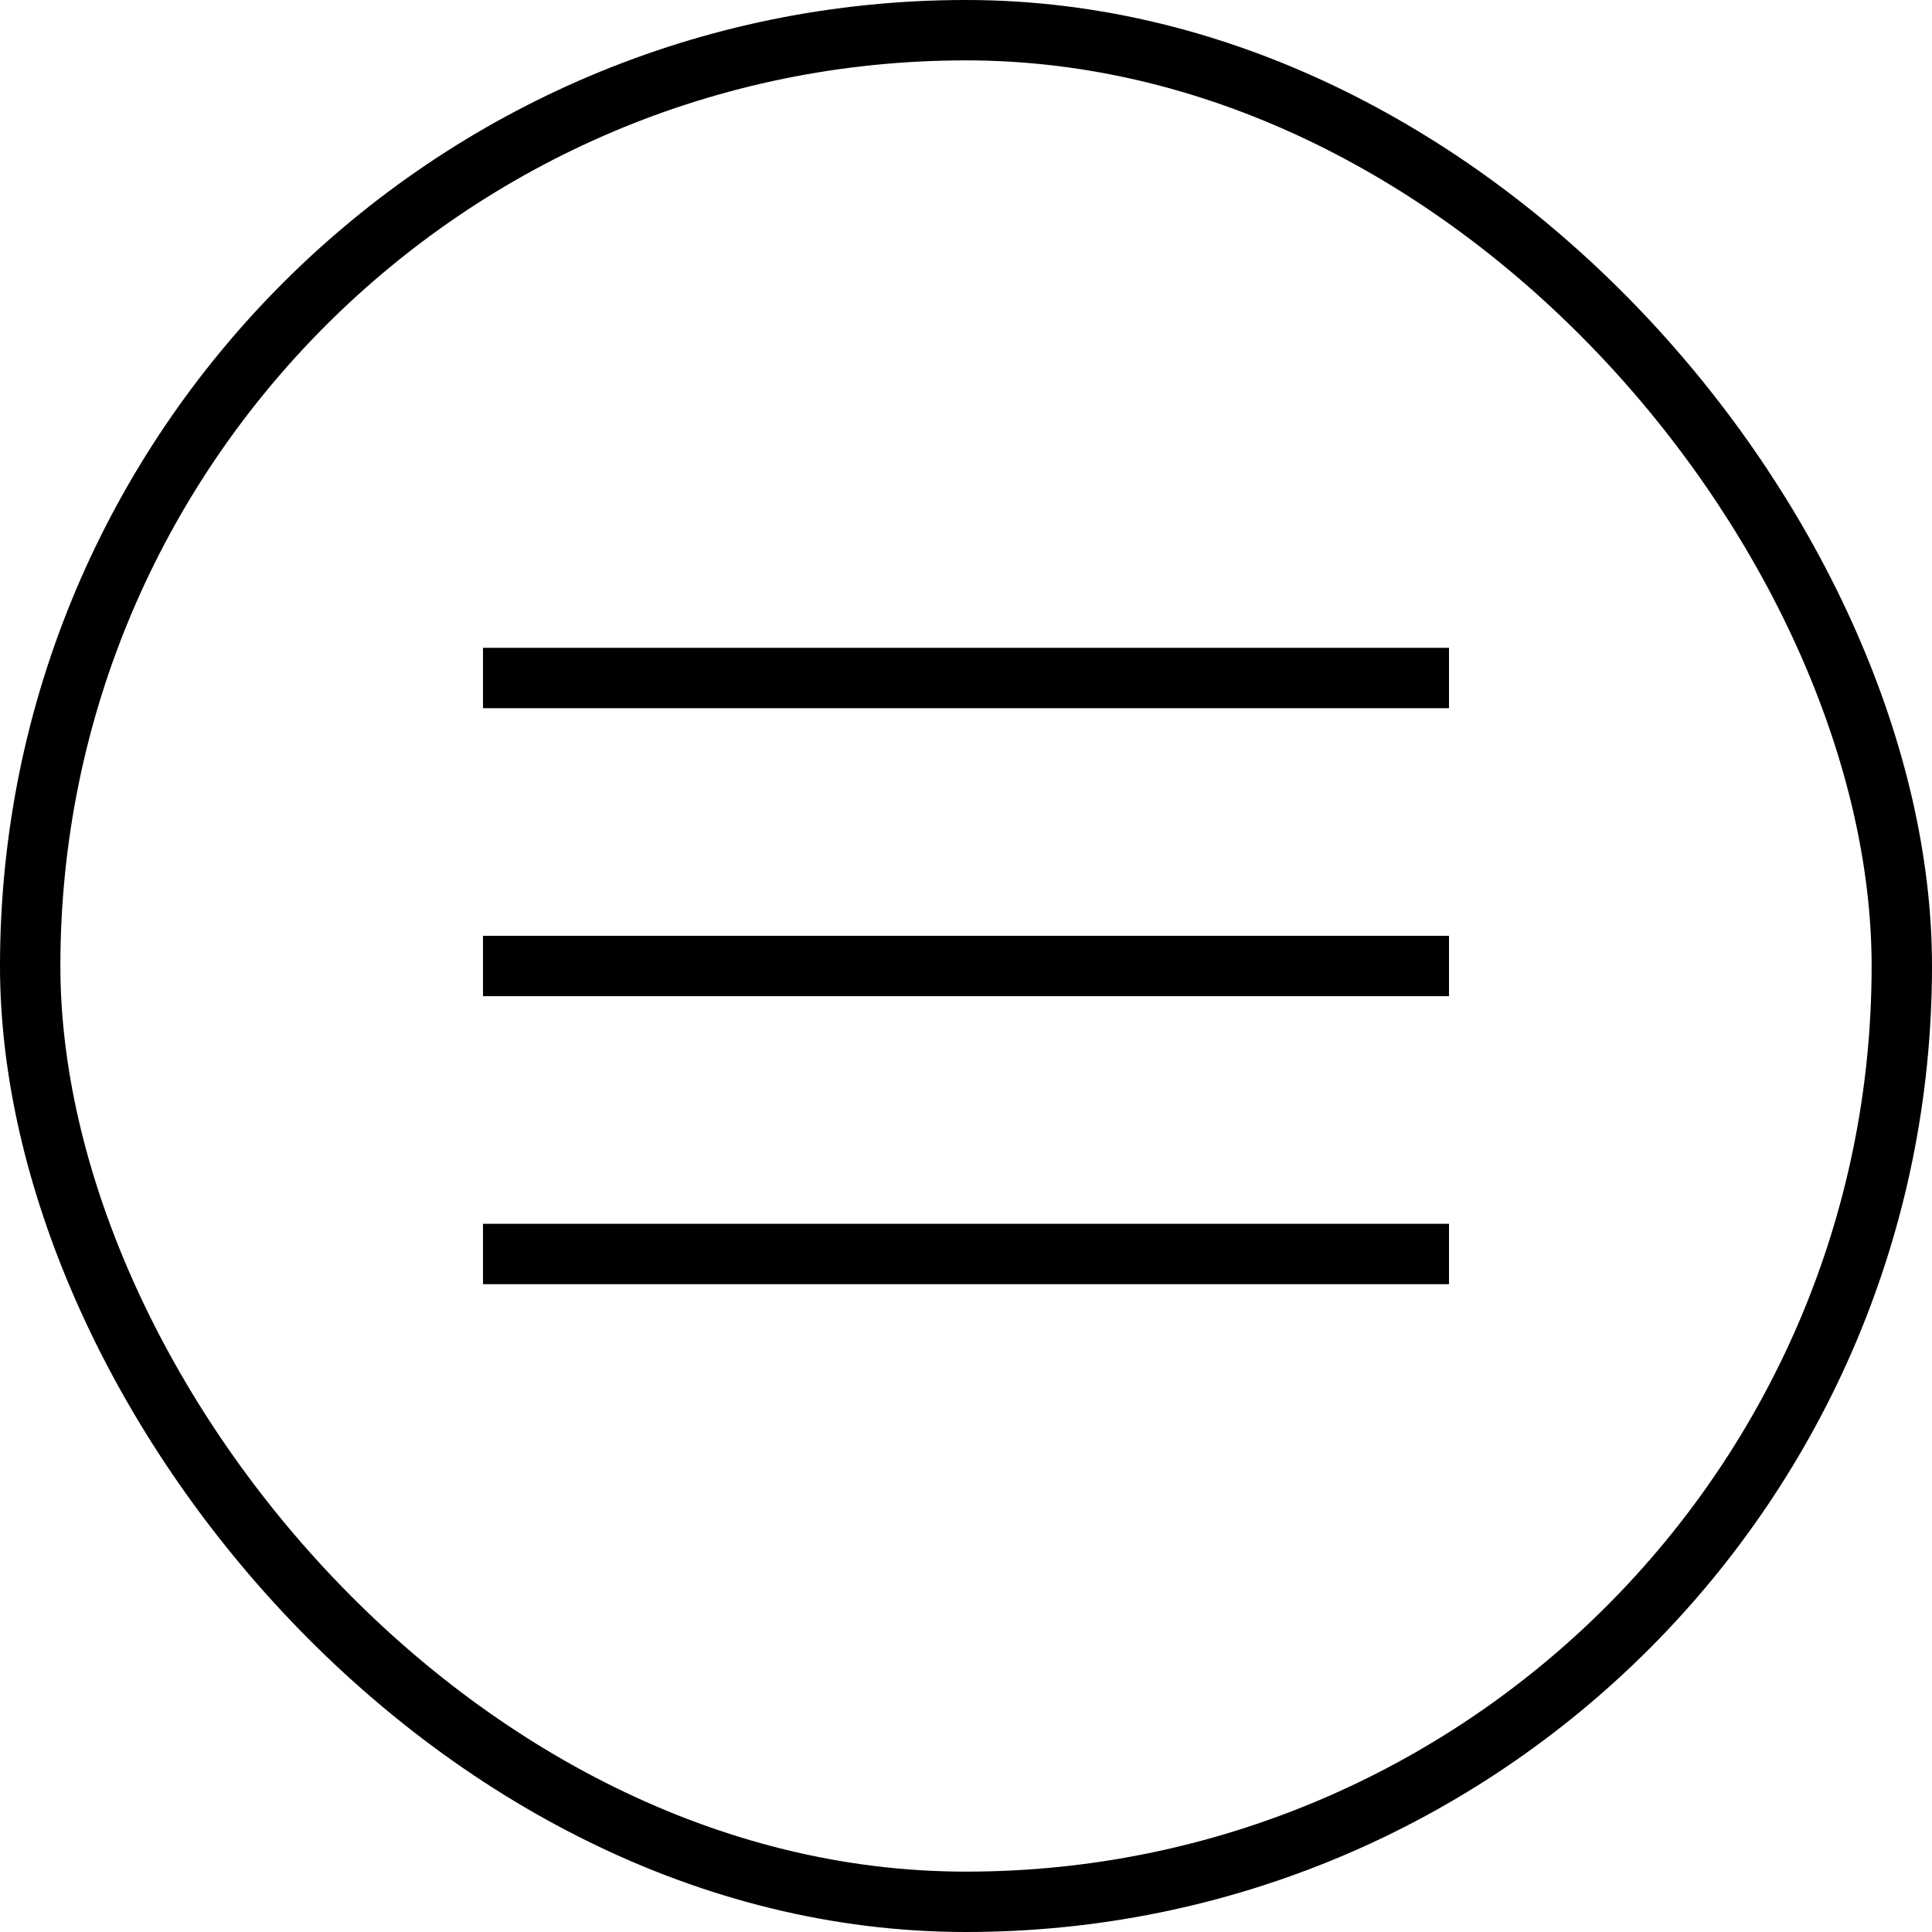 <svg width="32" height="32" viewBox="0 0 32 32" fill="none" xmlns="http://www.w3.org/2000/svg">
<rect x="0.5" y="0.5" width="31" height="31" rx="15.5" stroke="black"/>
<path d="M8 21.27V20.27H24V21.27H8ZM8 16.5V15.5H24V16.5H8ZM8 11.73V10.73H24V11.73H8Z" fill="black"/>
</svg>
